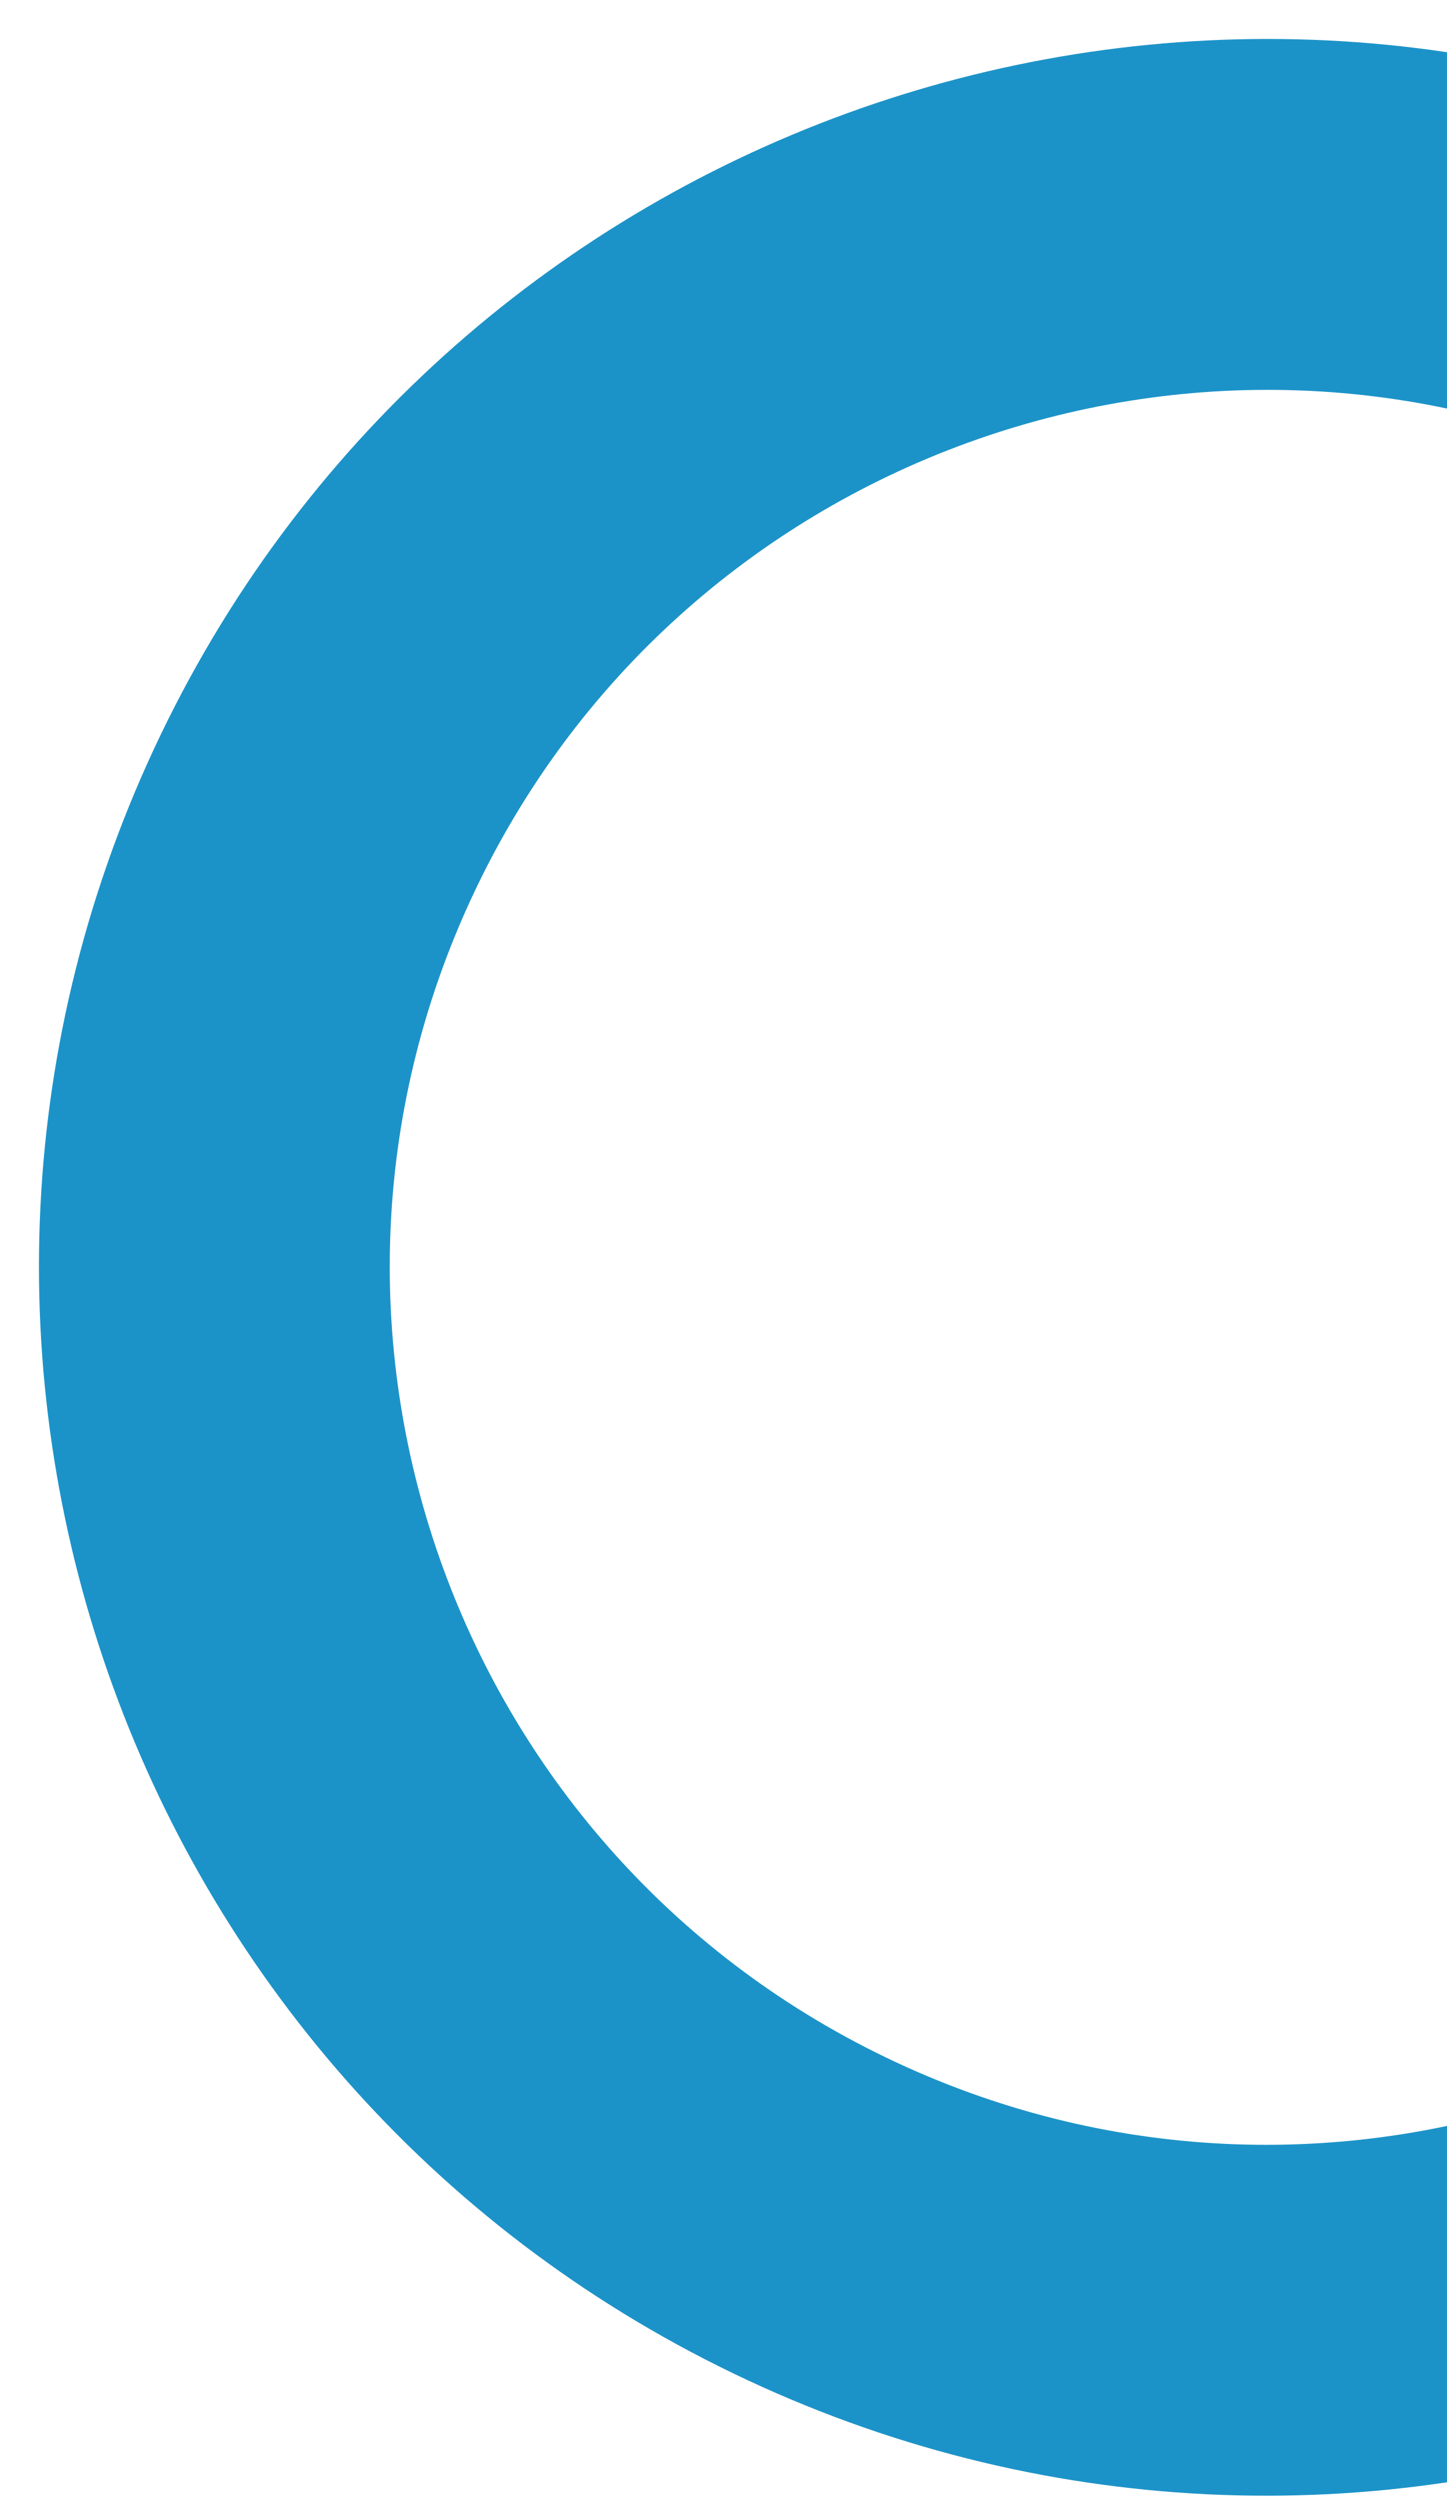 <svg width="33" height="57" viewBox="0 0 33 57" fill="none" xmlns="http://www.w3.org/2000/svg">
<path d="M50.646 39.037C56.247 27.024 51.05 12.745 39.037 7.143C27.024 1.541 12.745 6.738 7.143 18.751C1.541 30.764 6.738 45.044 18.751 50.646C30.764 56.247 45.044 51.05 50.646 39.037Z" stroke="#1C93C8" stroke-width="8" stroke-miterlimit="10"/>
</svg>
